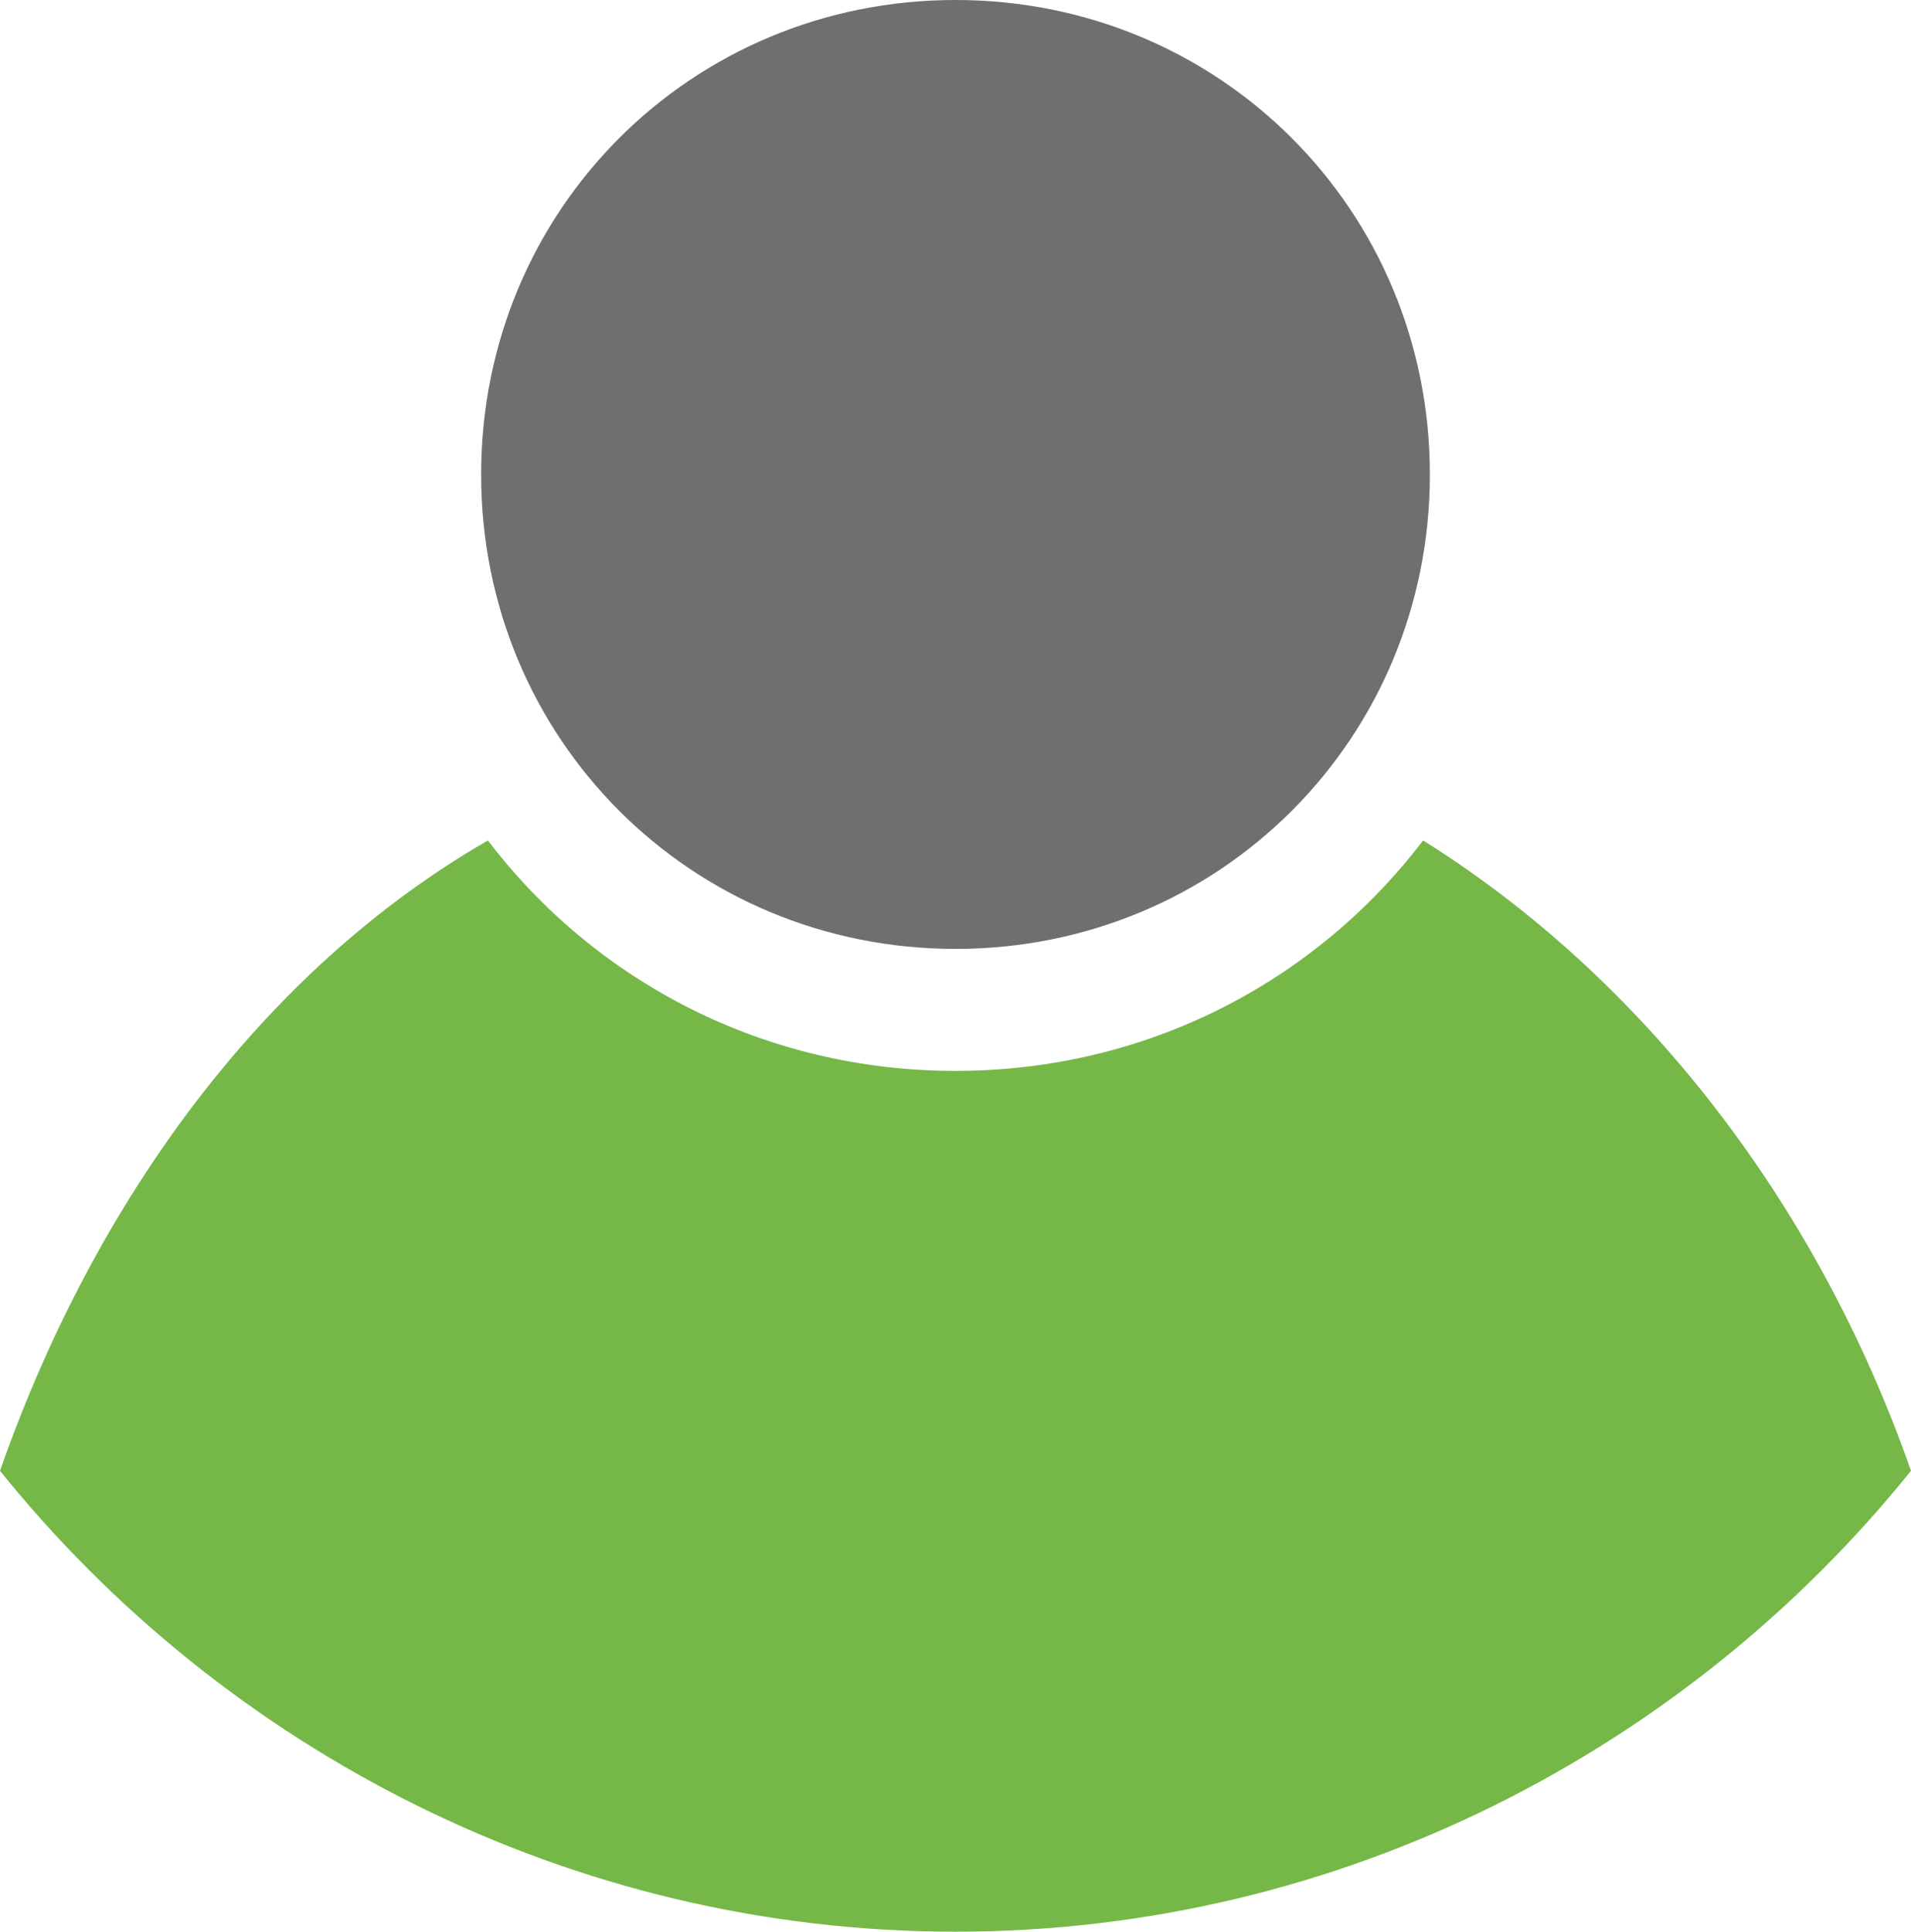 <?xml version="1.0" encoding="utf-8"?>
<!-- Generator: Adobe Illustrator 21.0.2, SVG Export Plug-In . SVG Version: 6.00 Build 0)  -->
<svg version="1.1" id="Слой_1" xmlns="http://www.w3.org/2000/svg" xmlns:xlink="http://www.w3.org/1999/xlink" x="0px" y="0px"
	 viewBox="0 0 28.2 28.5" style="enable-background:new 0 0 28.2 28.5;" xml:space="preserve">
<style type="text/css">
	.st0{fill-rule:evenodd;clip-rule:evenodd;fill:#6F6F6E;}
	.st1{fill-rule:evenodd;clip-rule:evenodd;fill:#75B848;}
</style>
<g>
	<path class="st0" d="M14.1,0c3.9,0,7,3.1,7,7c0,3.9-3.1,7-7,7c-3.9,0-7-3.1-7-7C7.1,3.1,10.2,0,14.1,0L14.1,0z"/>
	<path class="st1" d="M21,12.4c3.2,2,5.8,5.3,7.2,9.3c-3.3,4.1-8.4,6.8-14.1,6.8c-5.7,0-10.8-2.7-14.1-6.8c1.4-4,3.9-7.4,7.2-9.3
		c1.6,2.1,4.1,3.4,6.9,3.4C16.9,15.8,19.4,14.5,21,12.4L21,12.4z"/>
</g>
</svg>
